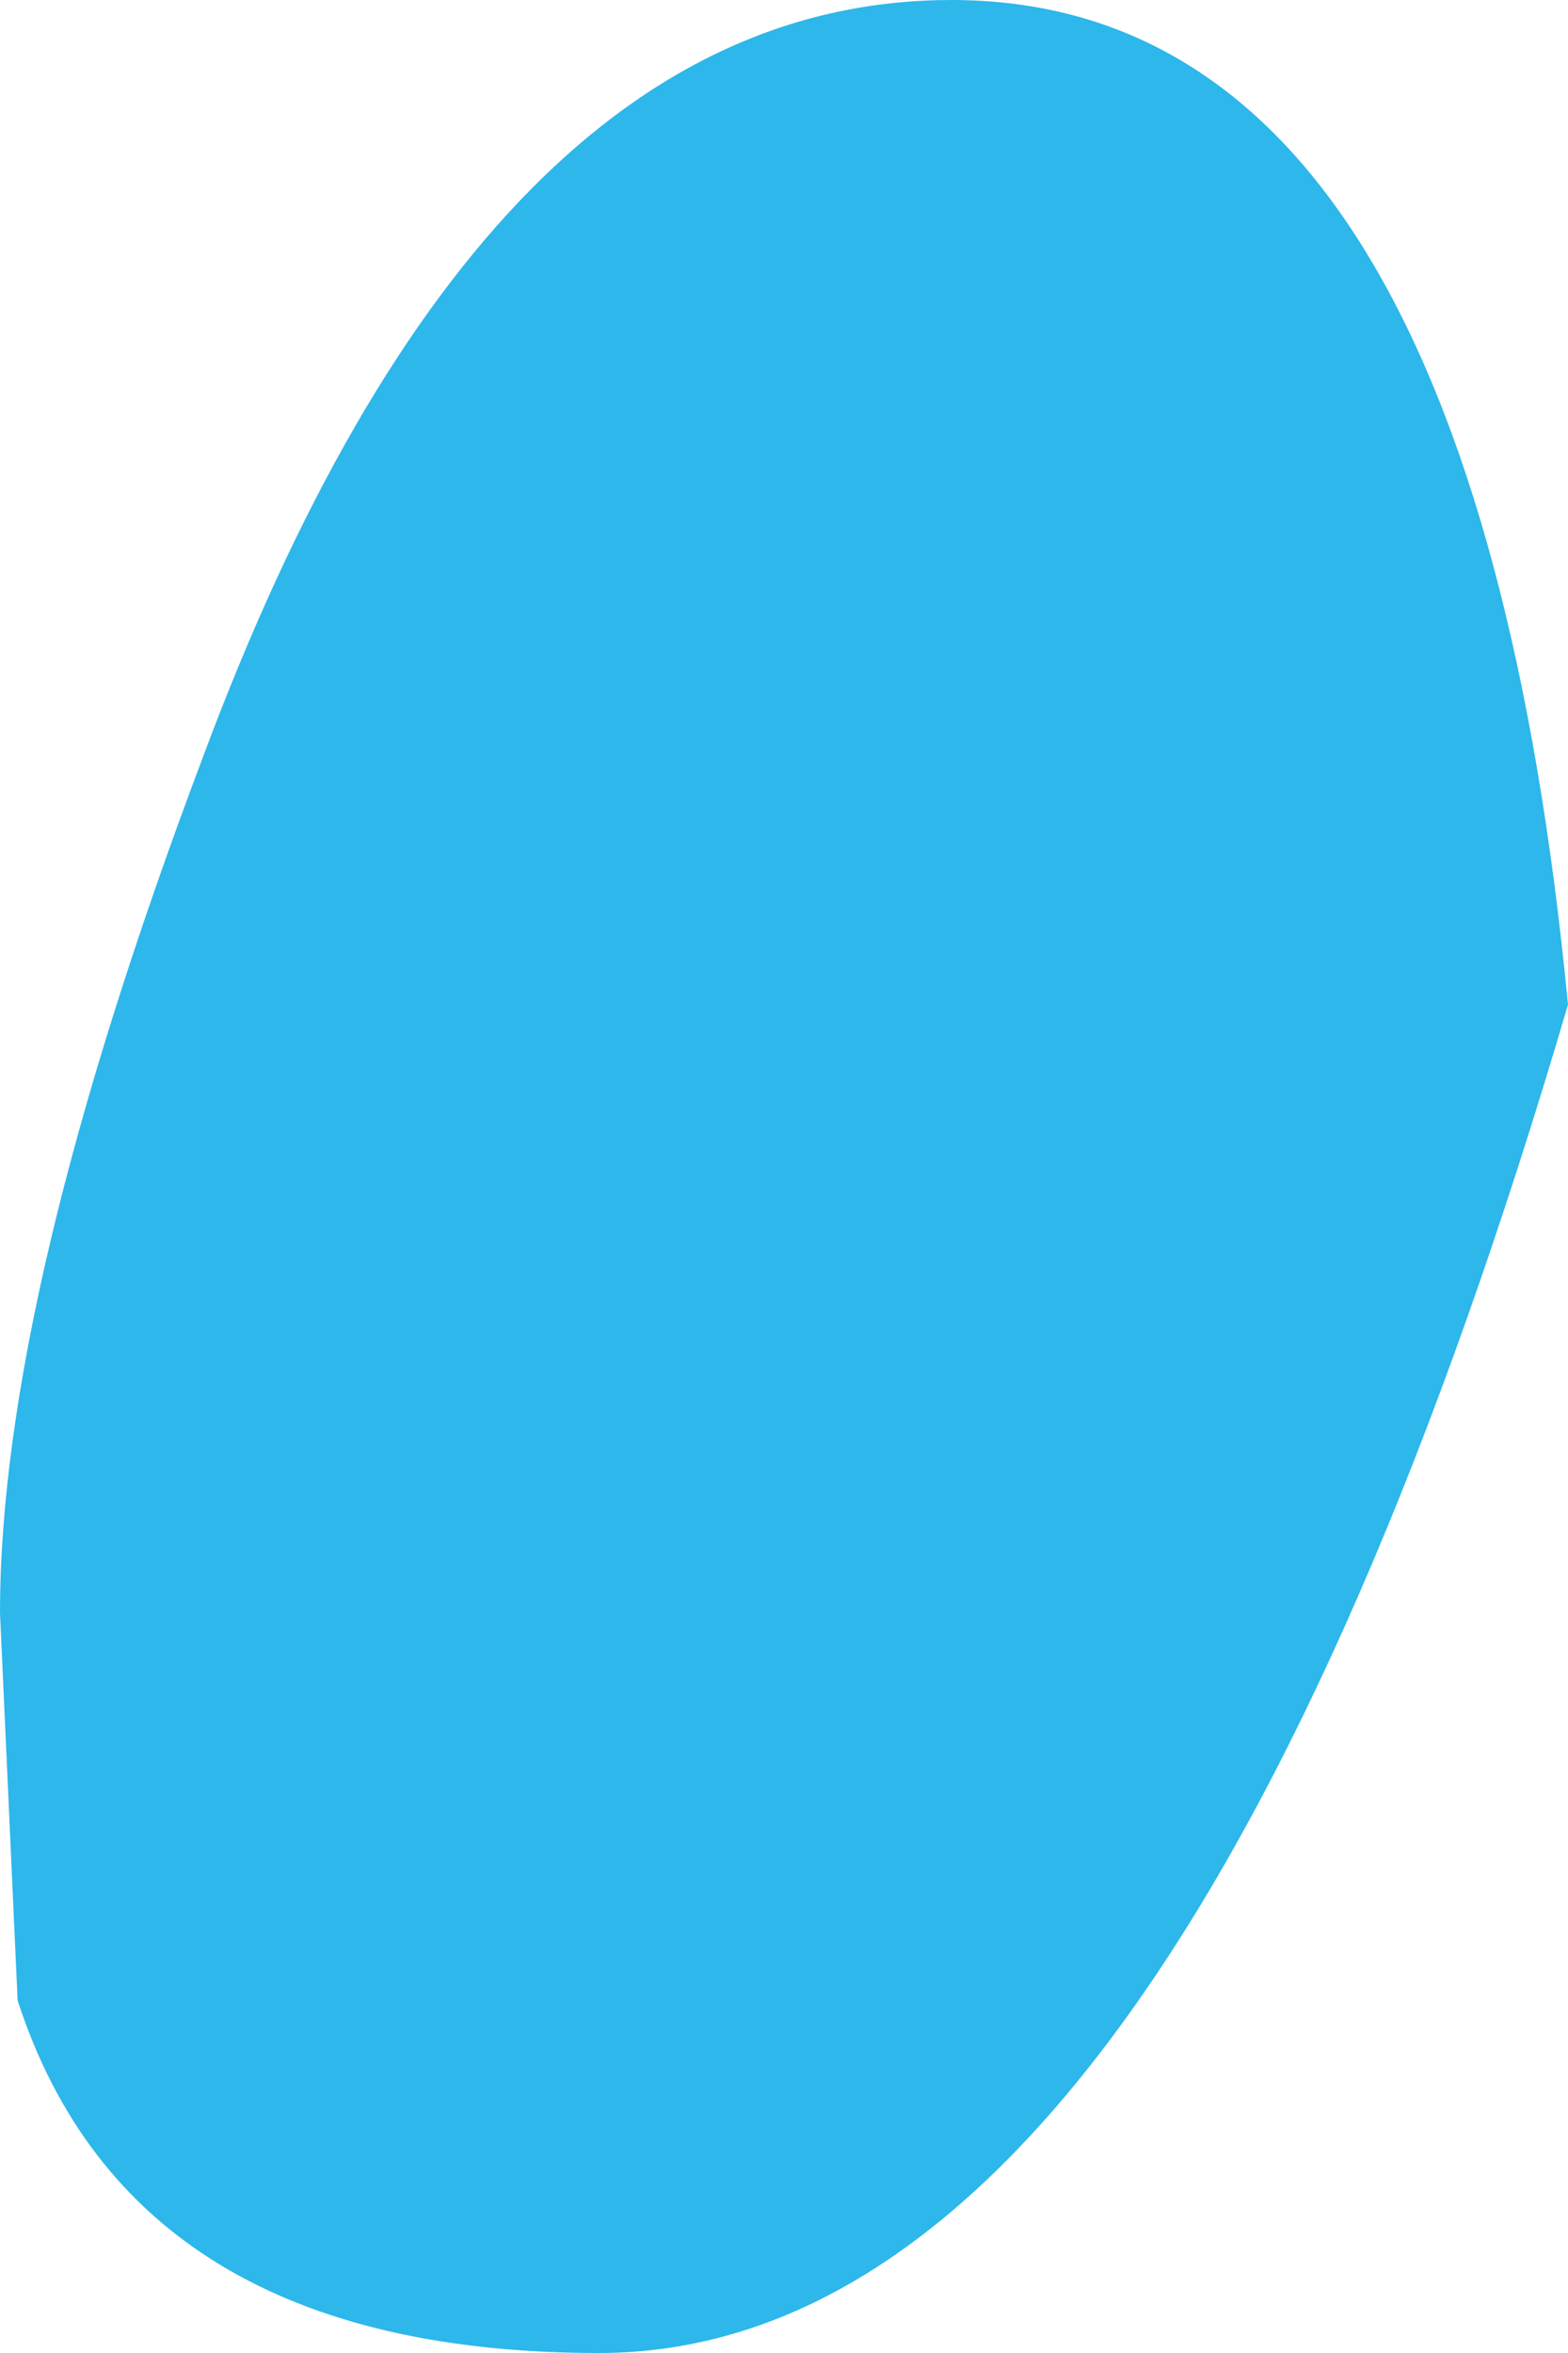 <?xml version="1.0" encoding="UTF-8" standalone="no"?>
<svg xmlns:xlink="http://www.w3.org/1999/xlink" height="13.35px" width="8.9px" xmlns="http://www.w3.org/2000/svg">
  <g transform="matrix(1.0, 0.0, 0.0, 1.0, 3.5, 5.85)">
    <path d="M5.4 -0.15 Q3.15 7.5 -0.1 7.5 -2.75 7.5 -3.4 5.5 L-3.5 3.3 Q-3.5 1.5 -2.35 -1.55 -0.75 -5.85 1.9 -5.85 4.85 -5.85 5.4 -0.15" fill="#00a8e6" fill-opacity="0.824" fill-rule="evenodd" stroke="none"/>
  </g>
</svg>
